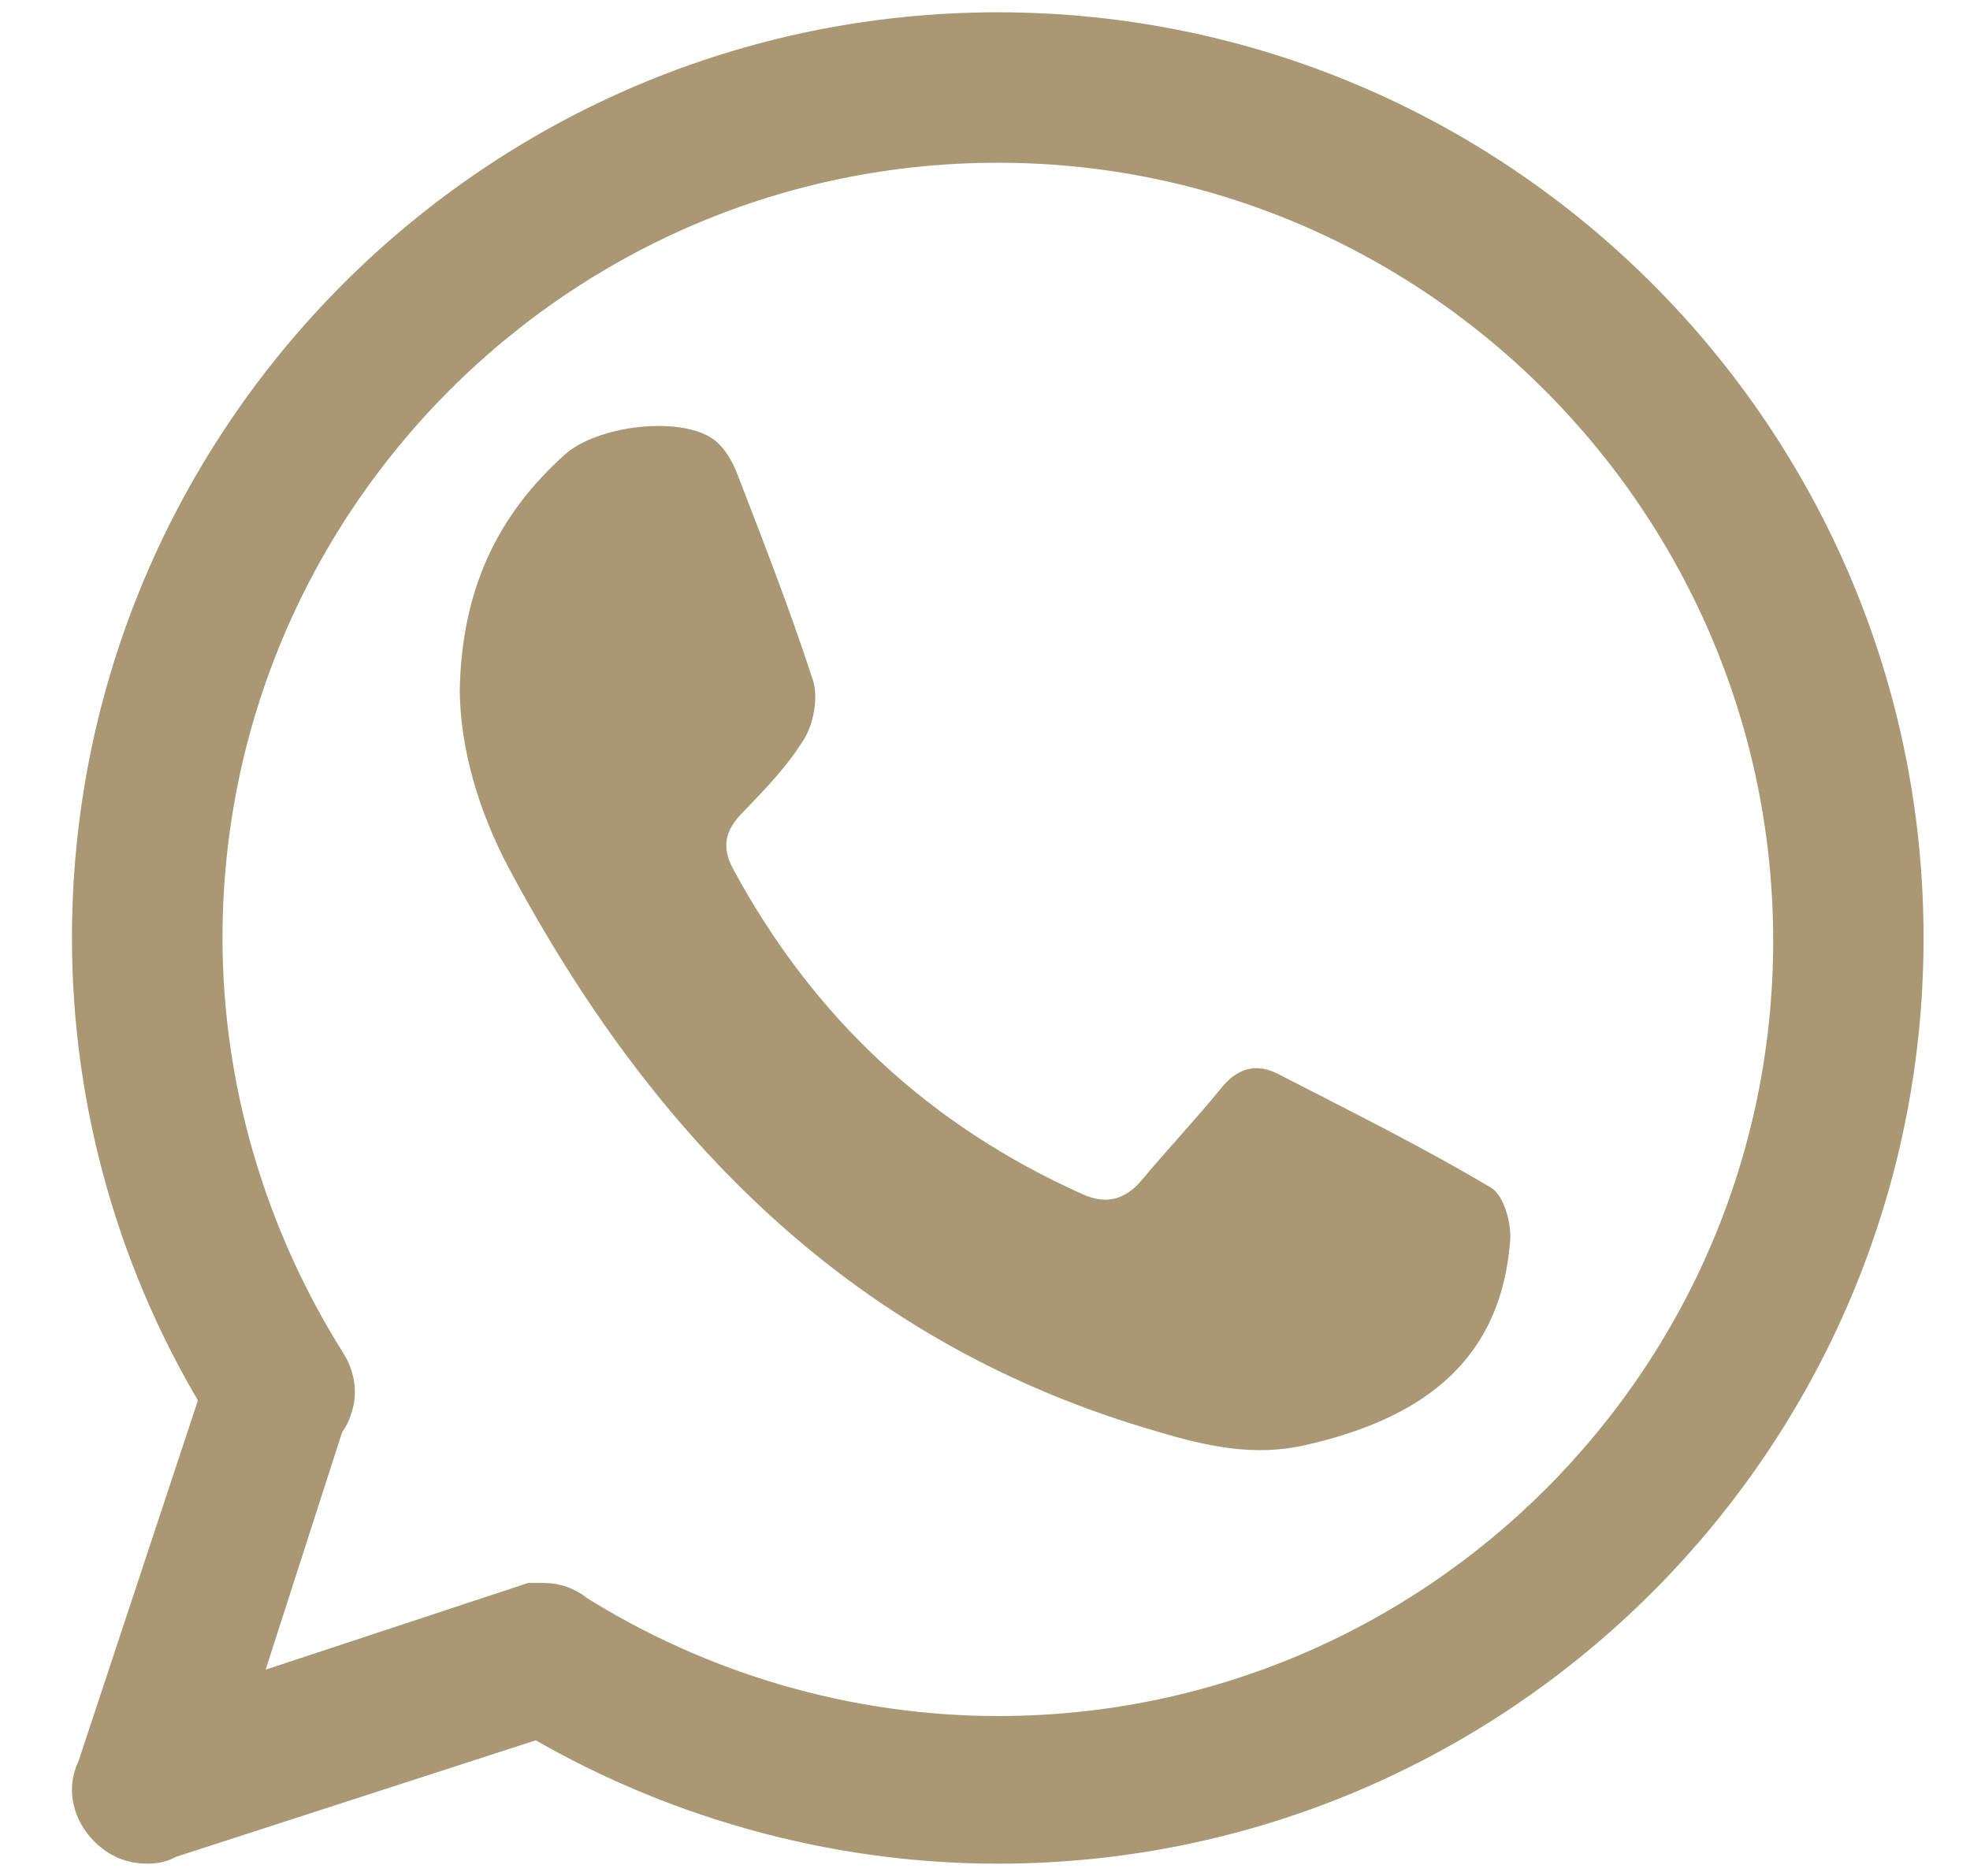 <?xml version="1.0" encoding="utf-8"?>
<!-- Generator: Adobe Illustrator 15.0.0, SVG Export Plug-In . SVG Version: 6.00 Build 0)  -->
<!DOCTYPE svg PUBLIC "-//W3C//DTD SVG 1.1//EN" "http://www.w3.org/Graphics/SVG/1.1/DTD/svg11.dtd">
<svg version="1.1" id="Layer_1" xmlns="http://www.w3.org/2000/svg" xmlns:xlink="http://www.w3.org/1999/xlink" x="0px" y="0px"
	 width="21px" height="20px" viewBox="0 0 21 20" enable-background="new 0 0 21 20" xml:space="preserve">
<g>
	<path fill="#AA9874" stroke="#AA9874" stroke-miterlimit="10" d="M1.57,19.369c-0.091,0-0.151-0.029-0.211-0.09
		c-0.091-0.092-0.121-0.213-0.061-0.305l1.359-4.106c-0.906-1.454-1.39-3.146-1.39-4.868c0-5.168,4.201-9.369,9.37-9.369
		c5.167,0,9.368,4.201,9.368,9.369c0,5.167-4.2,9.369-9.368,9.369c-1.723,0-3.416-0.484-4.866-1.36l-4.11,1.331
		C1.631,19.369,1.601,19.369,1.57,19.369z M5.802,17.376c0.06,0,0.122,0.028,0.15,0.06c1.39,0.877,3.023,1.359,4.686,1.359
		c4.834,0,8.764-3.927,8.764-8.764c0-4.836-3.93-8.796-8.764-8.796c-4.836,0-8.766,3.929-8.766,8.765
		c0,1.663,0.485,3.295,1.361,4.686c0.061,0.092,0.061,0.185,0.03,0.241c0,0.03-0.03,0.06-0.061,0.093l-1.148,3.564l3.657-1.208
		C5.741,17.376,5.772,17.376,5.802,17.376z"/>
</g>
<path fill="#AA9874" d="M4.901,7.373C4.917,6.295,5.3,5.49,6.026,4.842c0.336-0.297,1.172-0.406,1.547-0.18
	c0.133,0.078,0.234,0.25,0.289,0.398c0.281,0.727,0.563,1.453,0.805,2.195c0.055,0.18,0.008,0.445-0.086,0.609
	C8.401,8.162,8.151,8.42,7.909,8.67C7.729,8.857,7.69,9.029,7.815,9.264c0.852,1.578,2.086,2.734,3.728,3.469
	c0.242,0.109,0.445,0.063,0.625-0.148c0.273-0.328,0.57-0.641,0.844-0.977c0.172-0.219,0.375-0.281,0.617-0.156
	c0.758,0.391,1.531,0.773,2.266,1.211c0.133,0.078,0.219,0.375,0.203,0.563c-0.102,1.344-1.016,1.914-2.18,2.18
	c-0.539,0.125-1.047,0.016-1.57-0.141c-3.243-0.93-5.384-3.125-6.923-6.008C5.097,8.639,4.909,7.982,4.901,7.373z"/>
</svg>
